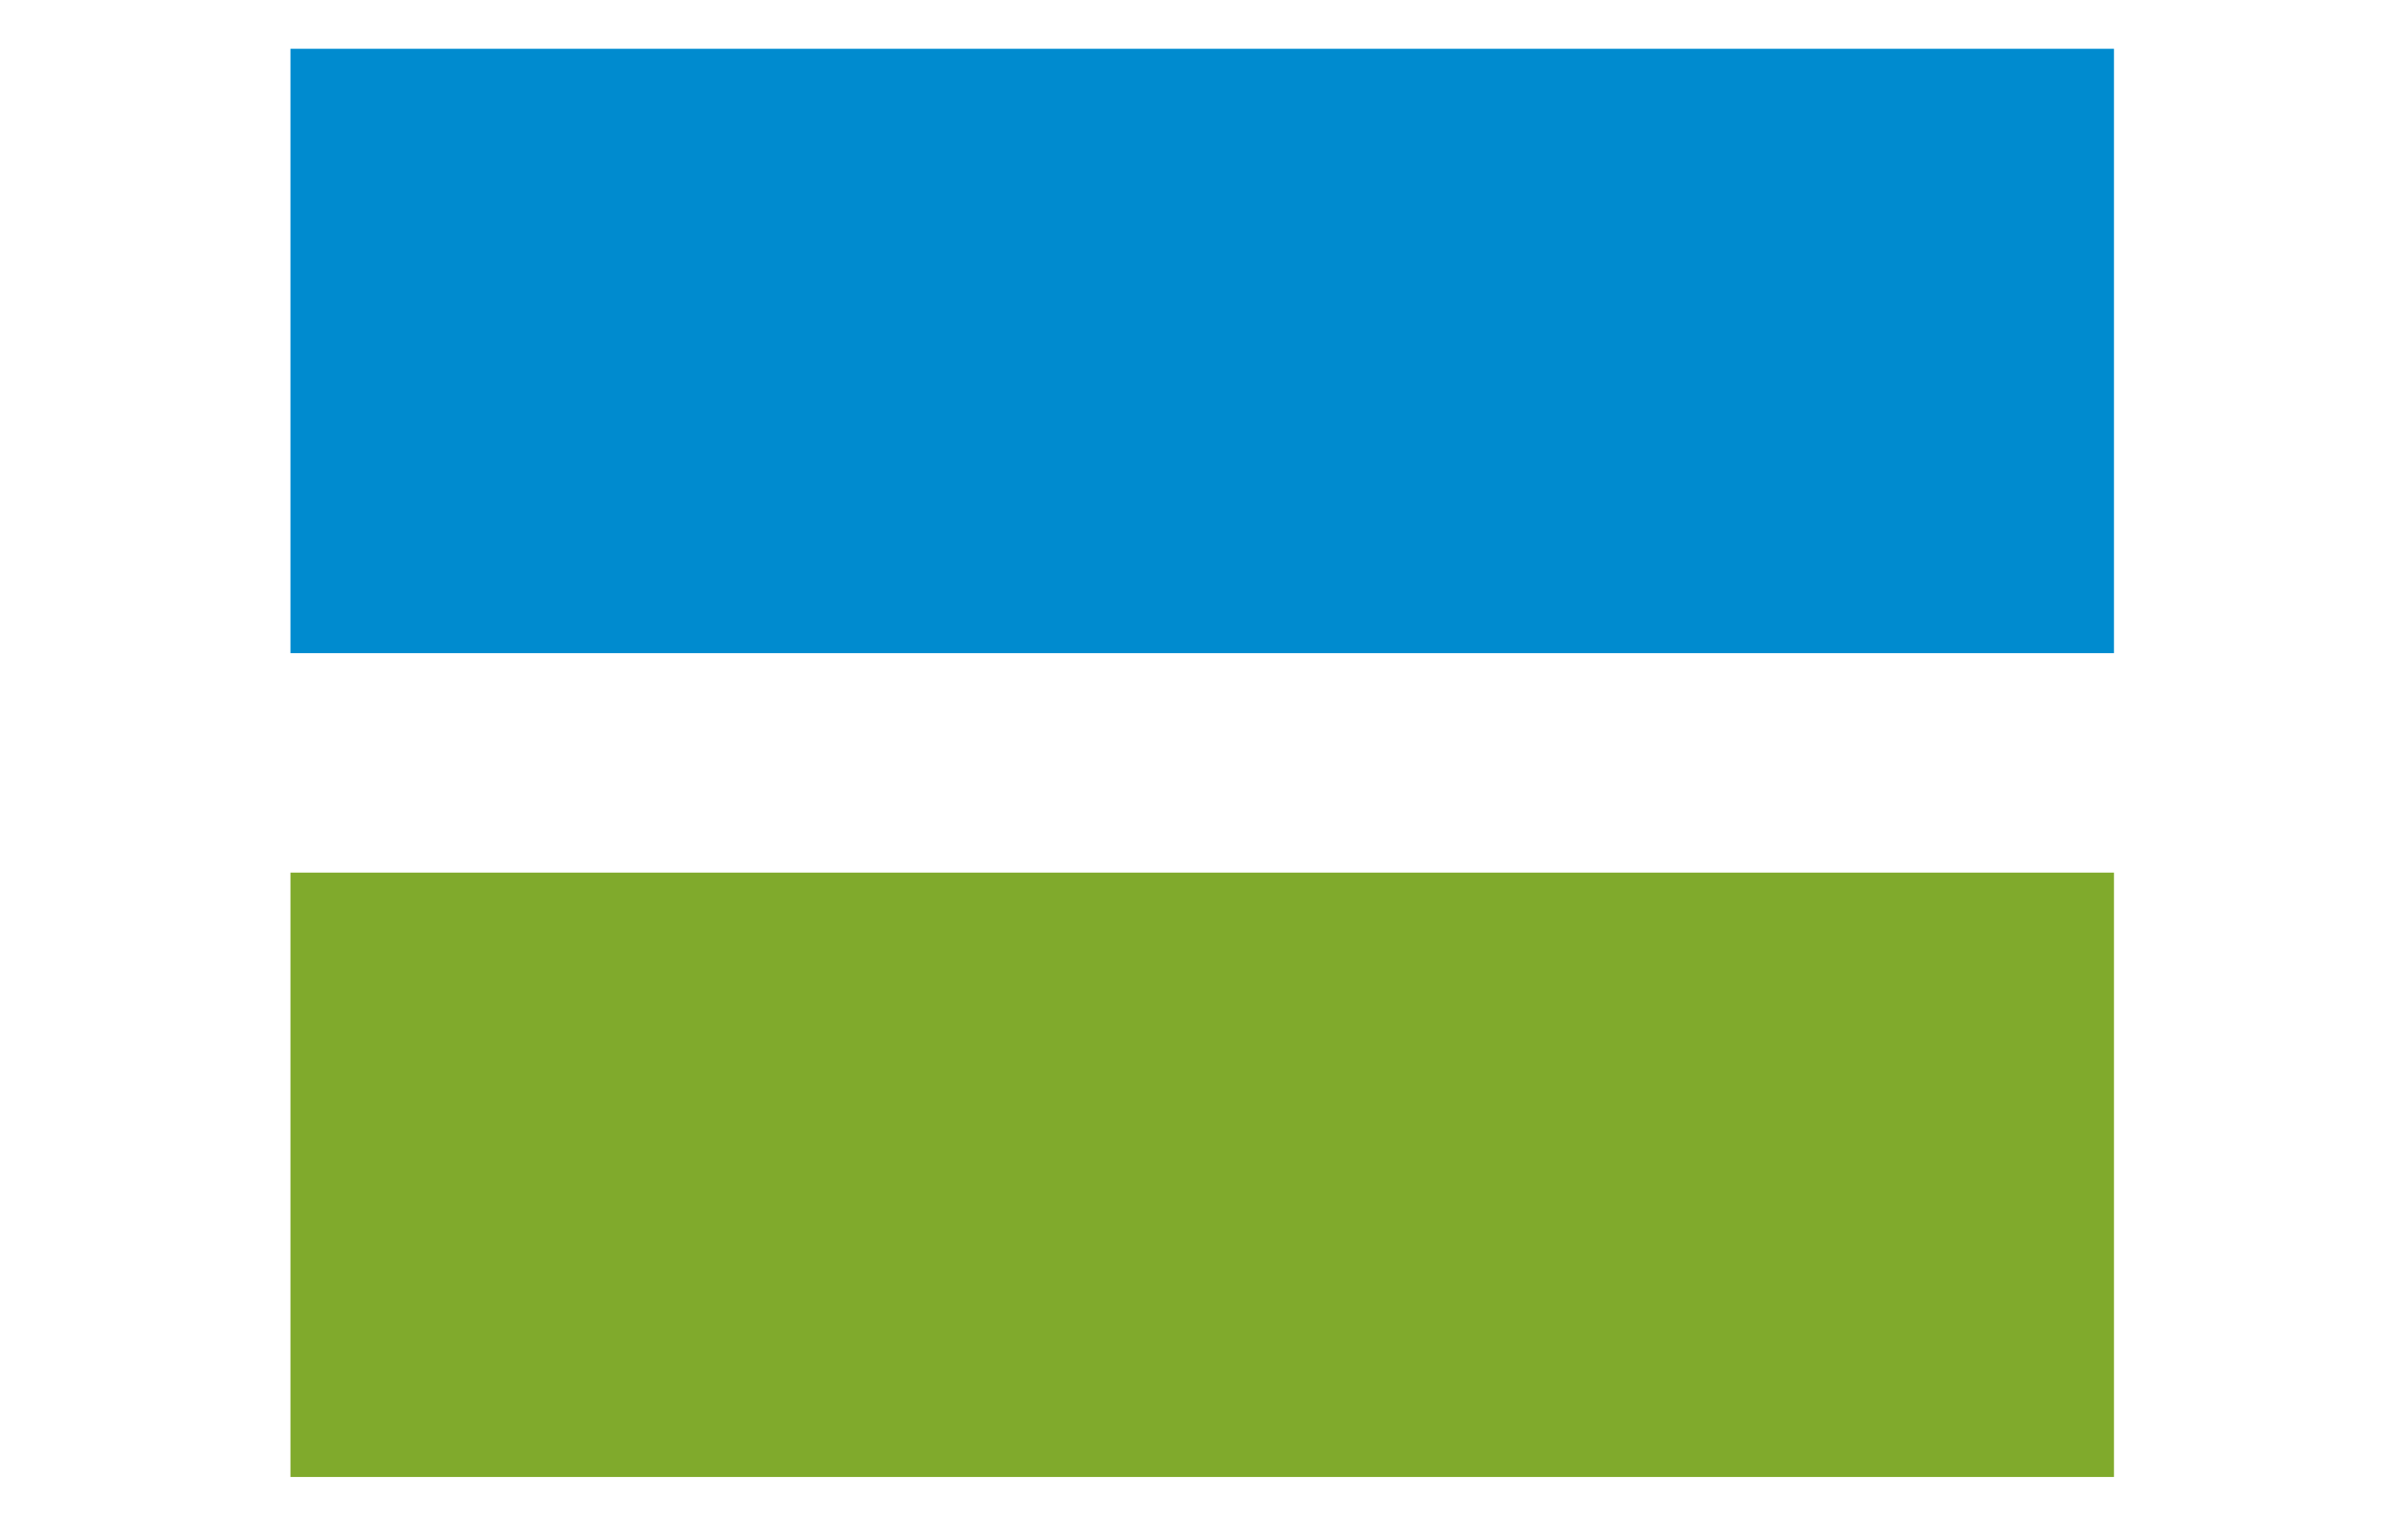 <?xml version="1.0" encoding="UTF-8" standalone="no"?>
<svg
   width="41px"
   height="26px"
   viewBox="0 0 41 26"
   version="1.1"
   id="svg1"
   sodipodi:docname="mada.svg"
   inkscape:version="1.3 (0e150ed, 2023-07-21)"
   xmlns:inkscape="http://www.inkscape.org/namespaces/inkscape"
   xmlns:sodipodi="http://sodipodi.sourceforge.net/DTD/sodipodi-0.dtd"
   xmlns="http://www.w3.org/2000/svg"
   xmlns:svg="http://www.w3.org/2000/svg">
  <defs
     id="defs1" />
  <sodipodi:namedview
     id="namedview1"
     pagecolor="#ffffff"
     bordercolor="#666666"
     borderopacity="1.0"
     inkscape:showpageshadow="2"
     inkscape:pageopacity="0.0"
     inkscape:pagecheckerboard="0"
     inkscape:deskcolor="#d1d1d1"
     inkscape:zoom="14.381409"
     inkscape:cx="15.088924"
     inkscape:cy="15.958102"
     inkscape:window-width="1440"
     inkscape:window-height="786"
     inkscape:window-x="0"
     inkscape:window-y="25"
     inkscape:window-maximized="0"
     inkscape:current-layer="pay-option-mada" />
  <!-- Generator: Sketch 55.2 (78181) - https://sketchapp.com -->
  <title
     id="title1">logo-for-twitter</title>
  <desc
     id="desc1">Created with Sketch.</desc>
  <g
     id="pay-option-mada"
     fill-rule="nonzero"
     transform="matrix(0.055,0,0,0.055,2.236,5.379)"
     style="fill:none;stroke:none;stroke-width:1">
    <g
       id="g1"
       transform="matrix(1.495,0,0,1.495,49.268,-82.706)">
      <rect
         id="Rectangle_1"
         fill="#008bcf"
         x="0"
         y="0"
         width="377.597"
         height="125.121" />
      <rect
         id="Rectangle_2"
         fill="#80aa2c"
         x="0"
         y="170.559"
         width="377.597"
         height="125.121" />
    </g>
  </g>
</svg>
